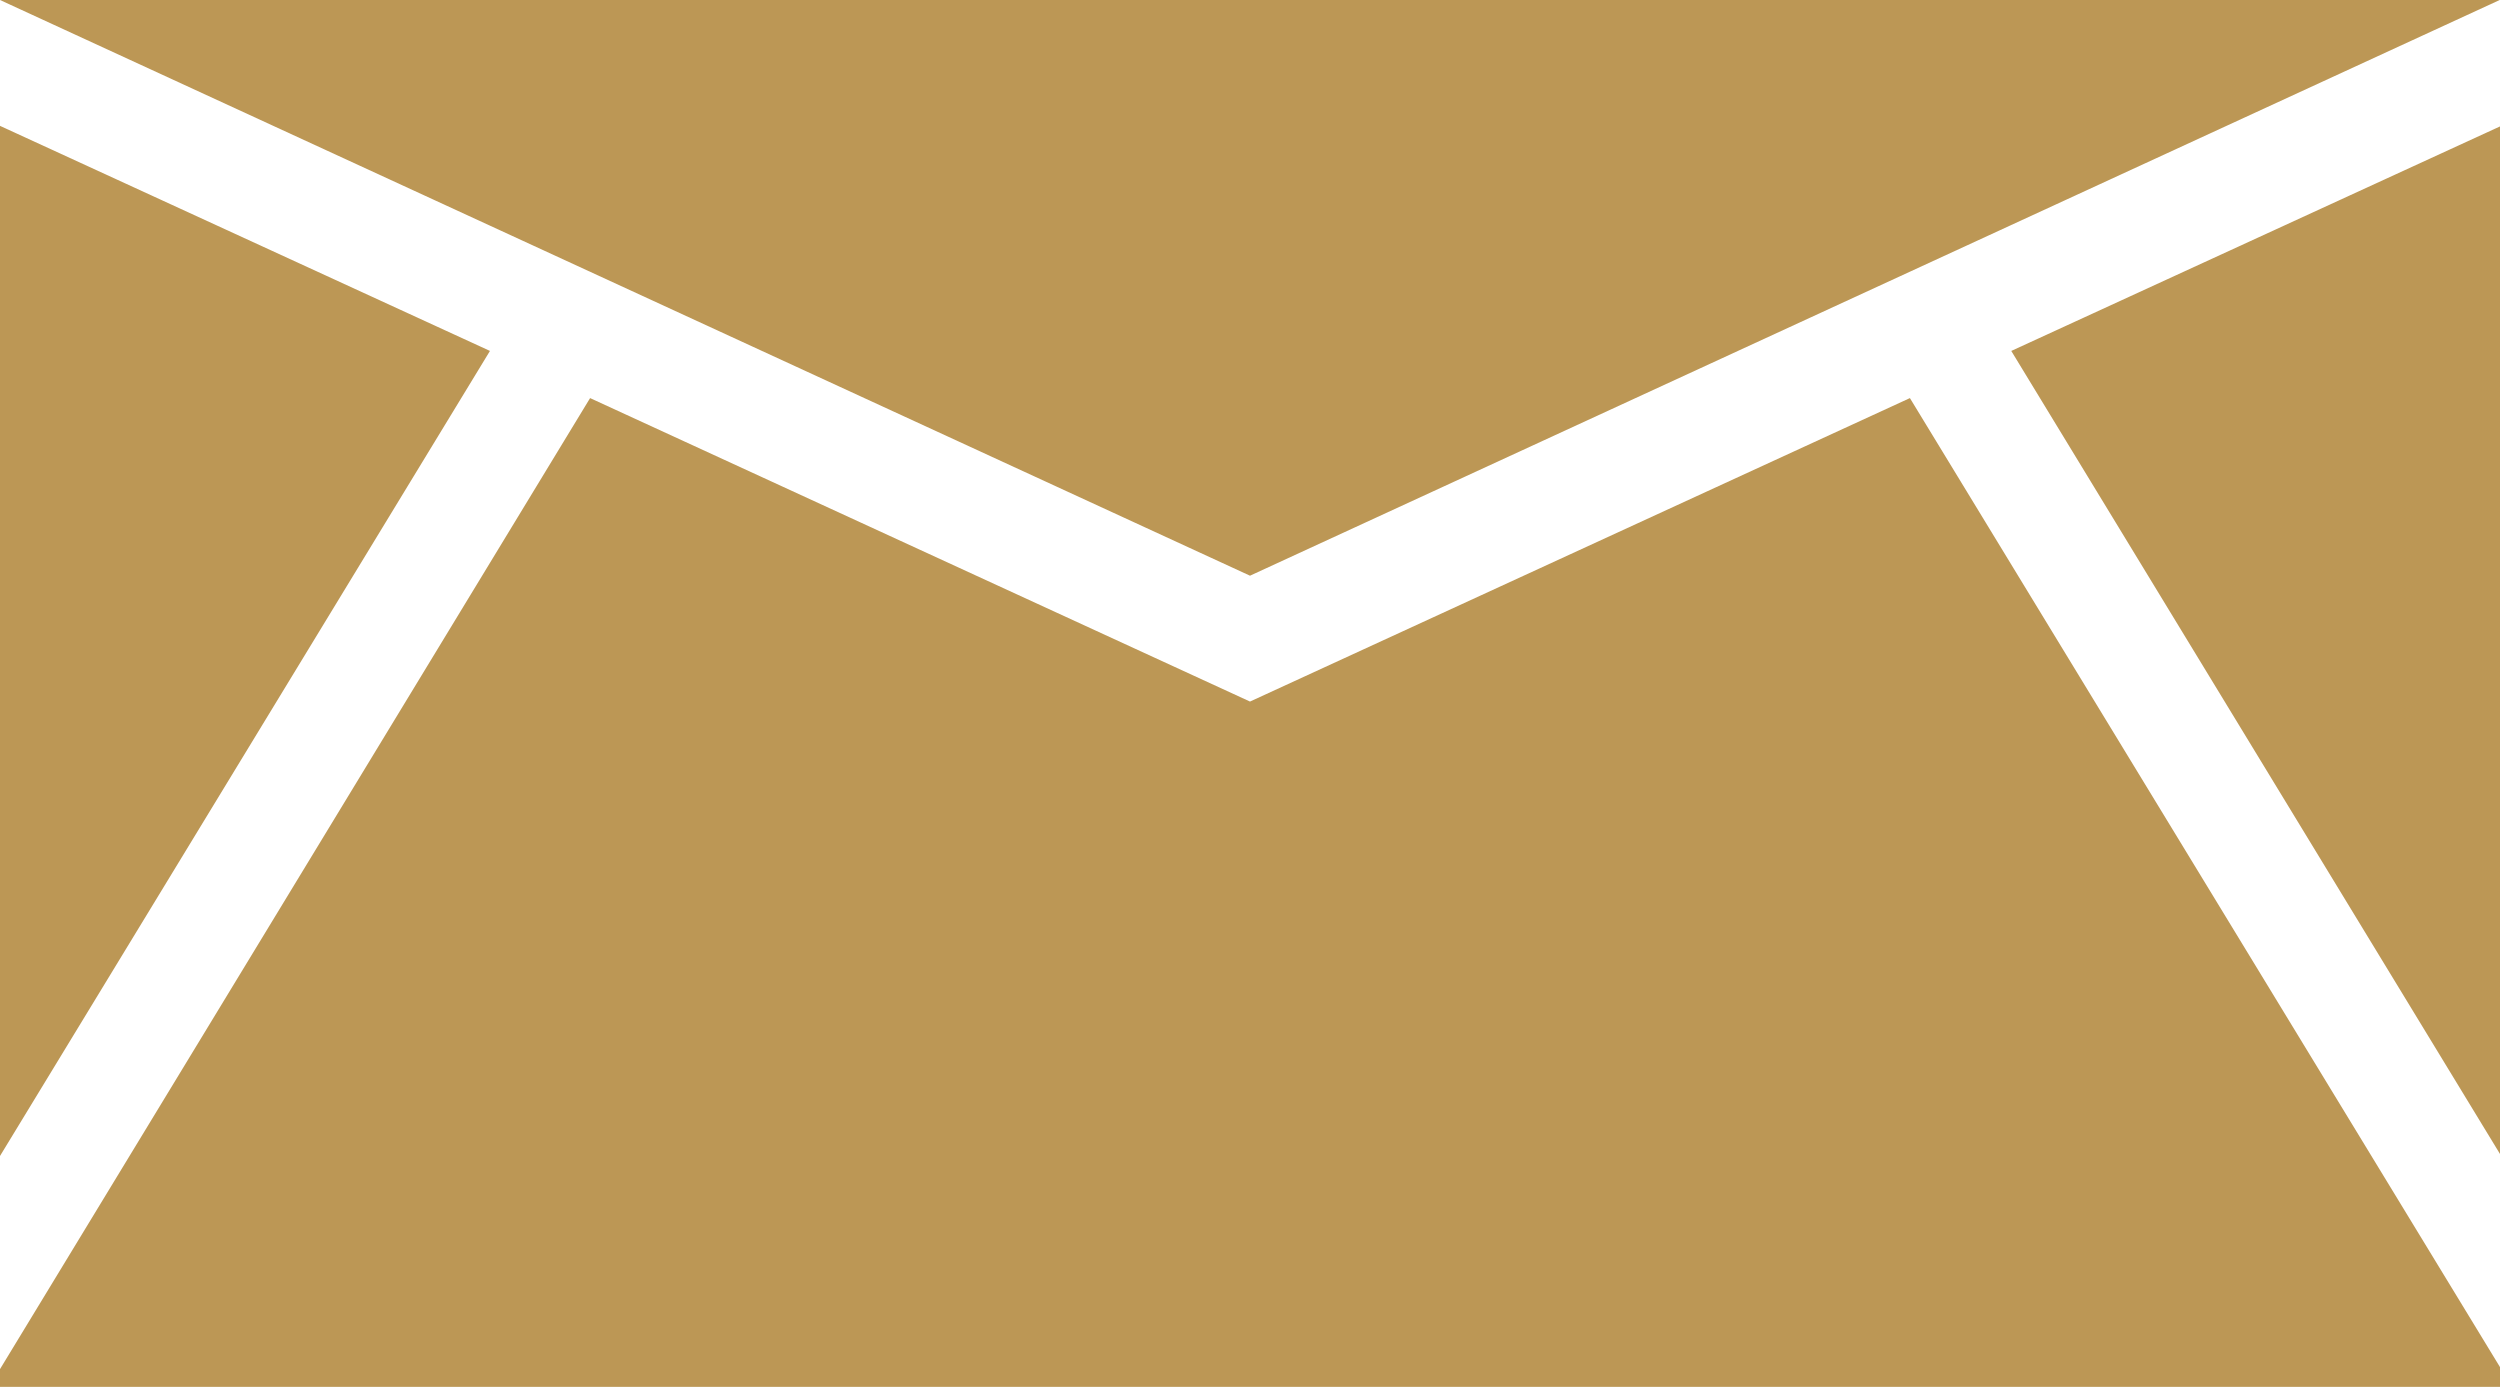 <svg xmlns="http://www.w3.org/2000/svg" viewBox="0 0 81.64 45.29"><title>Asset 18</title><g id="Layer_2" data-name="Layer 2"><g id="Ebene_1" data-name="Ebene 1"><path d="M16,11.46,0,4.11V37.75ZM40.82,18.8,81.63,0H0Zm24.86-7.34,16,26.29V4.11Zm16,33.83v-.58L62.37,13,40.82,22.91,19.27,13,0,44.71v.58H81.64Z" style="fill:#bc9755"/></g></g></svg>